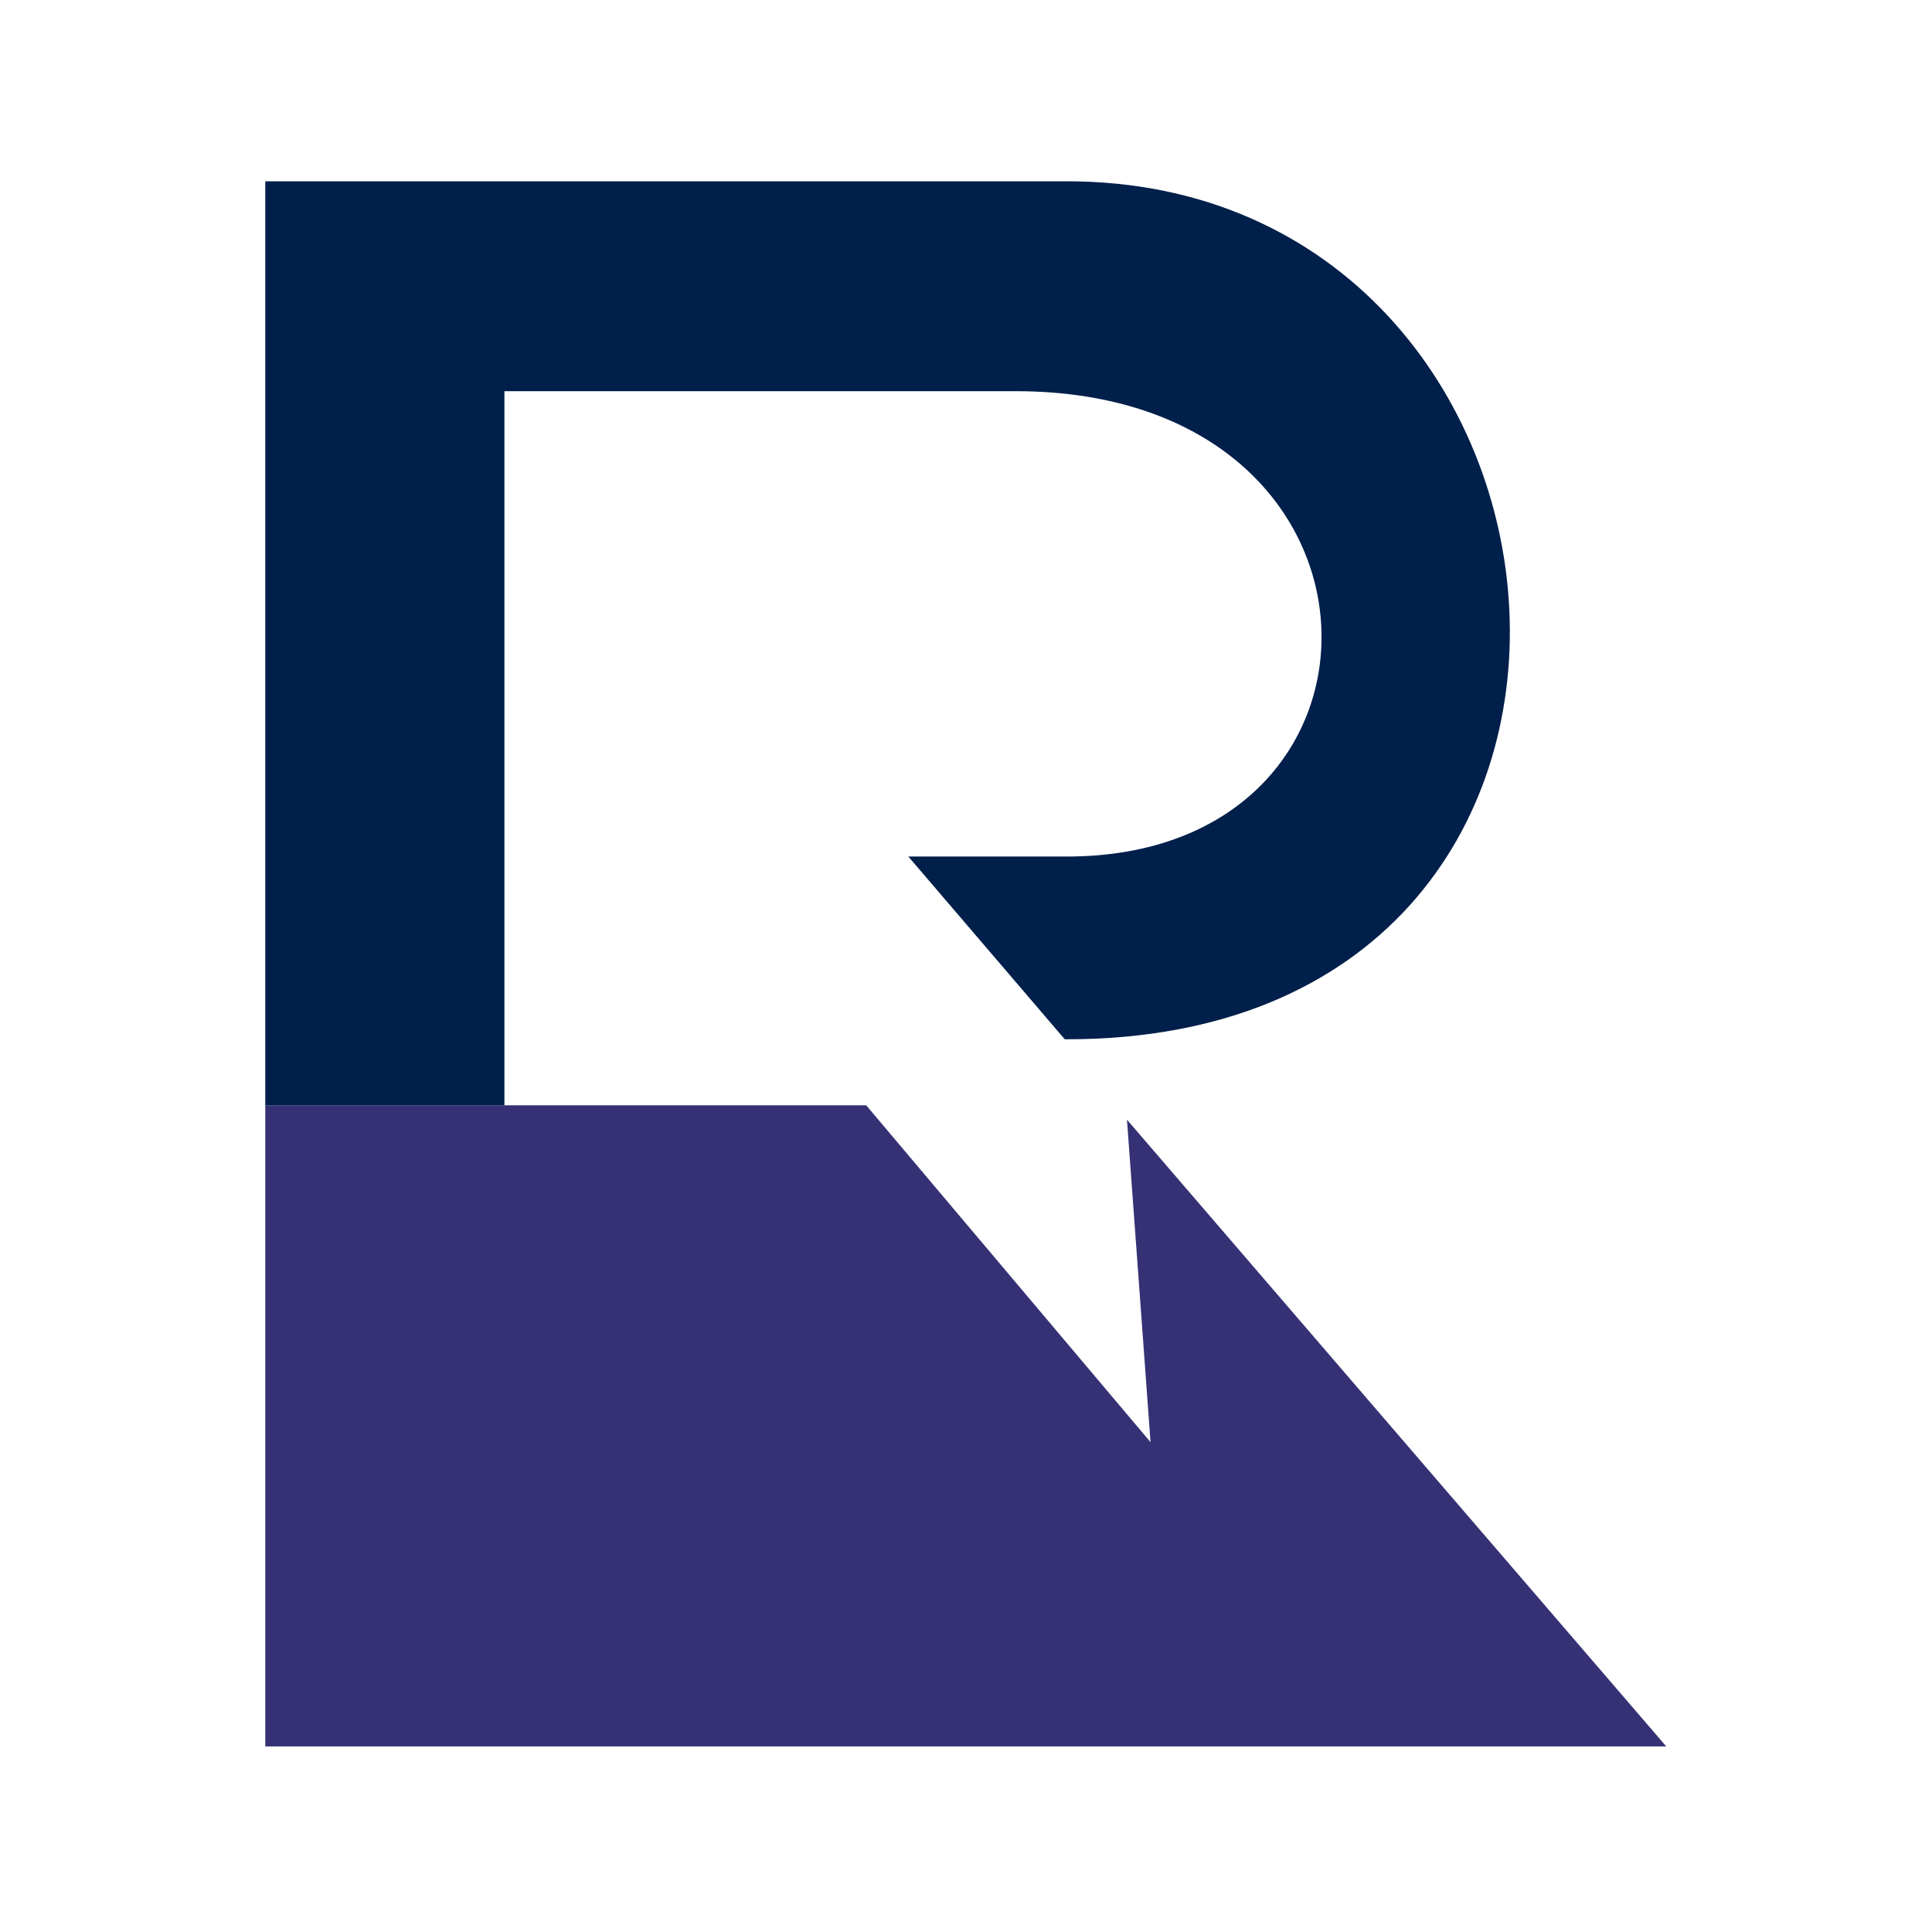 <svg width="273" height="273" viewBox="0 0 273 273" fill="none" xmlns="http://www.w3.org/2000/svg">
<path d="M122.087 156.848H38.152V246.112H234L160.057 160.178L163.388 205.778L122.087 156.848Z" fill="#353174" stroke="#353174" stroke-width="1.332"/>
<path d="M38.152 26.283V155.516H70.61V54.608H143.473C200.44 54.608 201.082 121.698 150.76 121.698H129.8L150.76 146.189C238.859 146.189 227.598 26.283 150.76 26.283H38.152Z" fill="#001F4A" stroke="#001F4A" stroke-width="1.332"/>
</svg>

